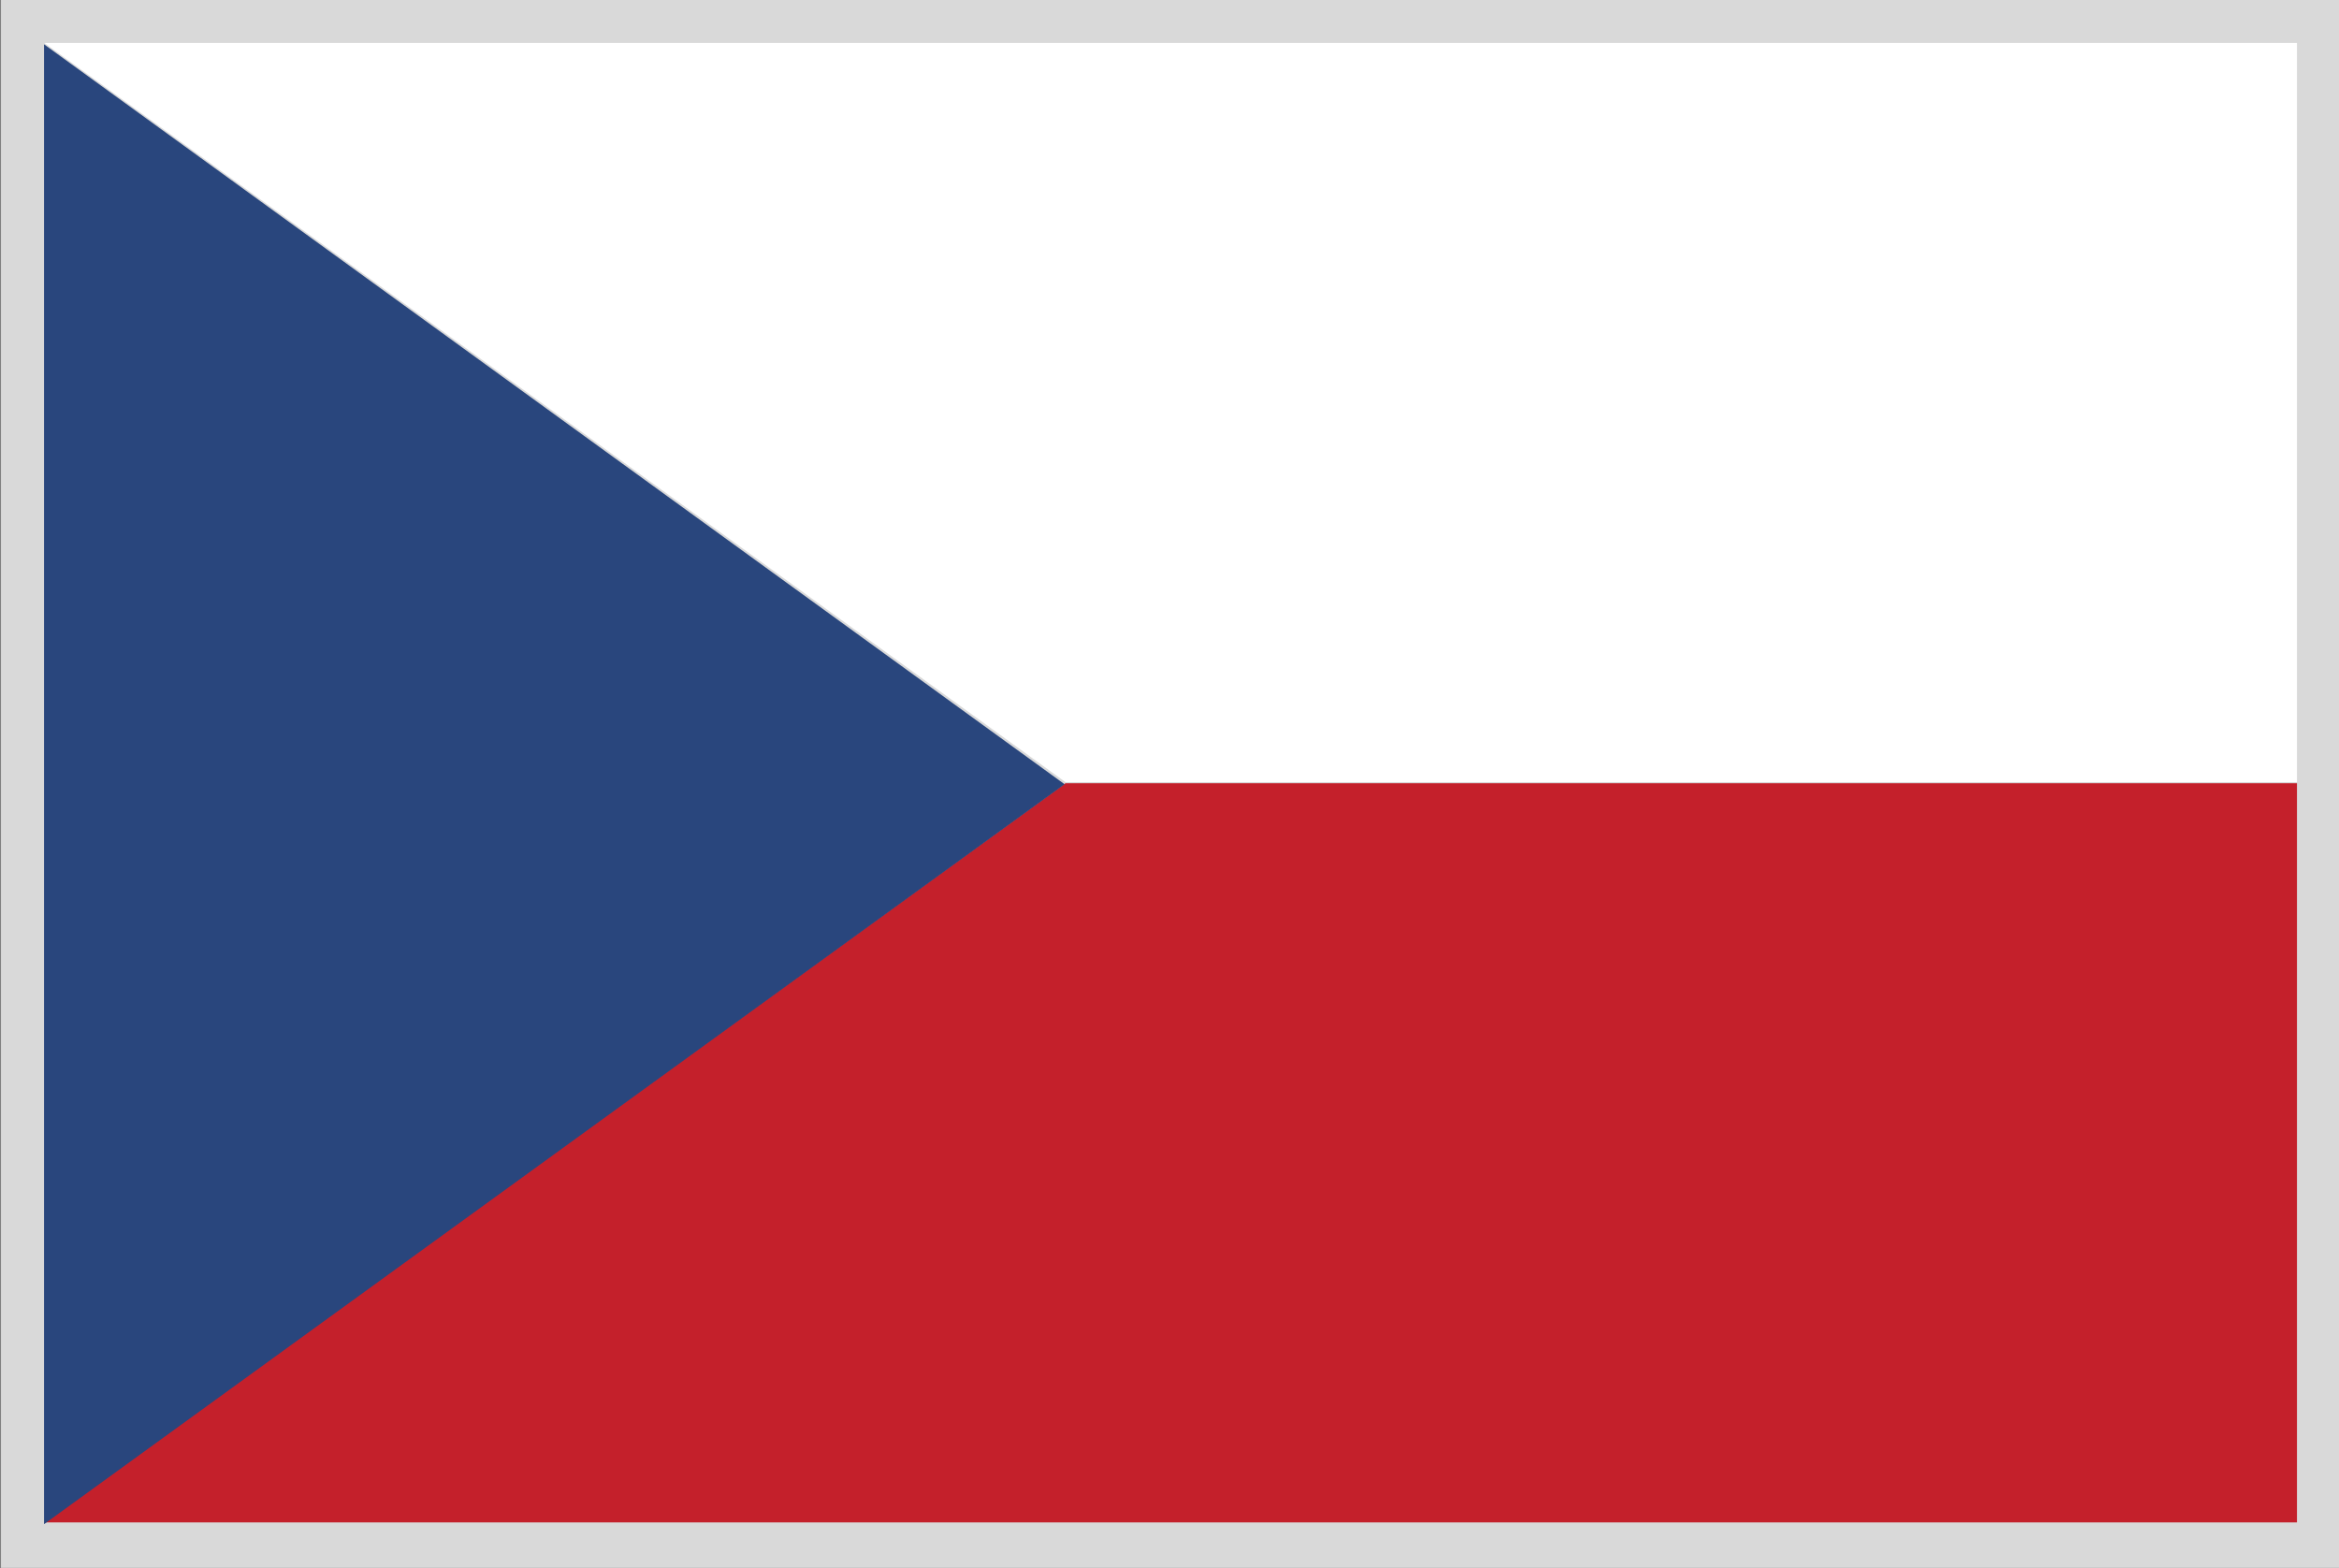 <?xml version="1.0" encoding="utf-8"?>
<!-- Generator: Adobe Illustrator 18.0.0, SVG Export Plug-In . SVG Version: 6.00 Build 0)  -->
<!DOCTYPE svg PUBLIC "-//W3C//DTD SVG 1.1//EN" "http://www.w3.org/Graphics/SVG/1.1/DTD/svg11.dtd">
<svg version="1.1" id="Vrstva_1" xmlns="http://www.w3.org/2000/svg" xmlns:xlink="http://www.w3.org/1999/xlink" x="0px" y="0px"
	 viewBox="0 0 819.5 549.4" enable-background="new 0 0 819.5 549.4" xml:space="preserve">
<rect x="0" y="0" width="819.5" height="549.4" fill="#808080" stroke="none"/>
<g>
	<g transform="matrix(0.374,0,0,0.348,-261.383,-1257.75)">
		<rect x="699.8" y="3614.2" fill="#D9D9D9" width="2193.9" height="1578.6"/>
	</g>
	<g transform="matrix(1.017,0,0,1,-127.01,-0.019)">
		<g transform="matrix(6.65,0,0,0.499,-1812.95,-1165.01)">
			<path fill="#FFFFFF" d="M410.4,2364.9H293.7l52.9,519h63.8V2364.9z"/>
		</g>
		<g transform="matrix(6.65,0,0,0.499,-1812.95,-1157.53)">
			<path fill="#C4202B" d="M410.4,2869.7h-63.8l-52.9,519h116.7V2869.7z"/>
		</g>
		<g transform="matrix(1.47591e-16,2.659,-1.803,1.00072e-16,781.386,-1848.41)">
			<path fill="#29467D" d="M798.5,160.7l97.5,195H701L798.5,160.7z"/>
		</g>
	</g>
</g>
</svg>
